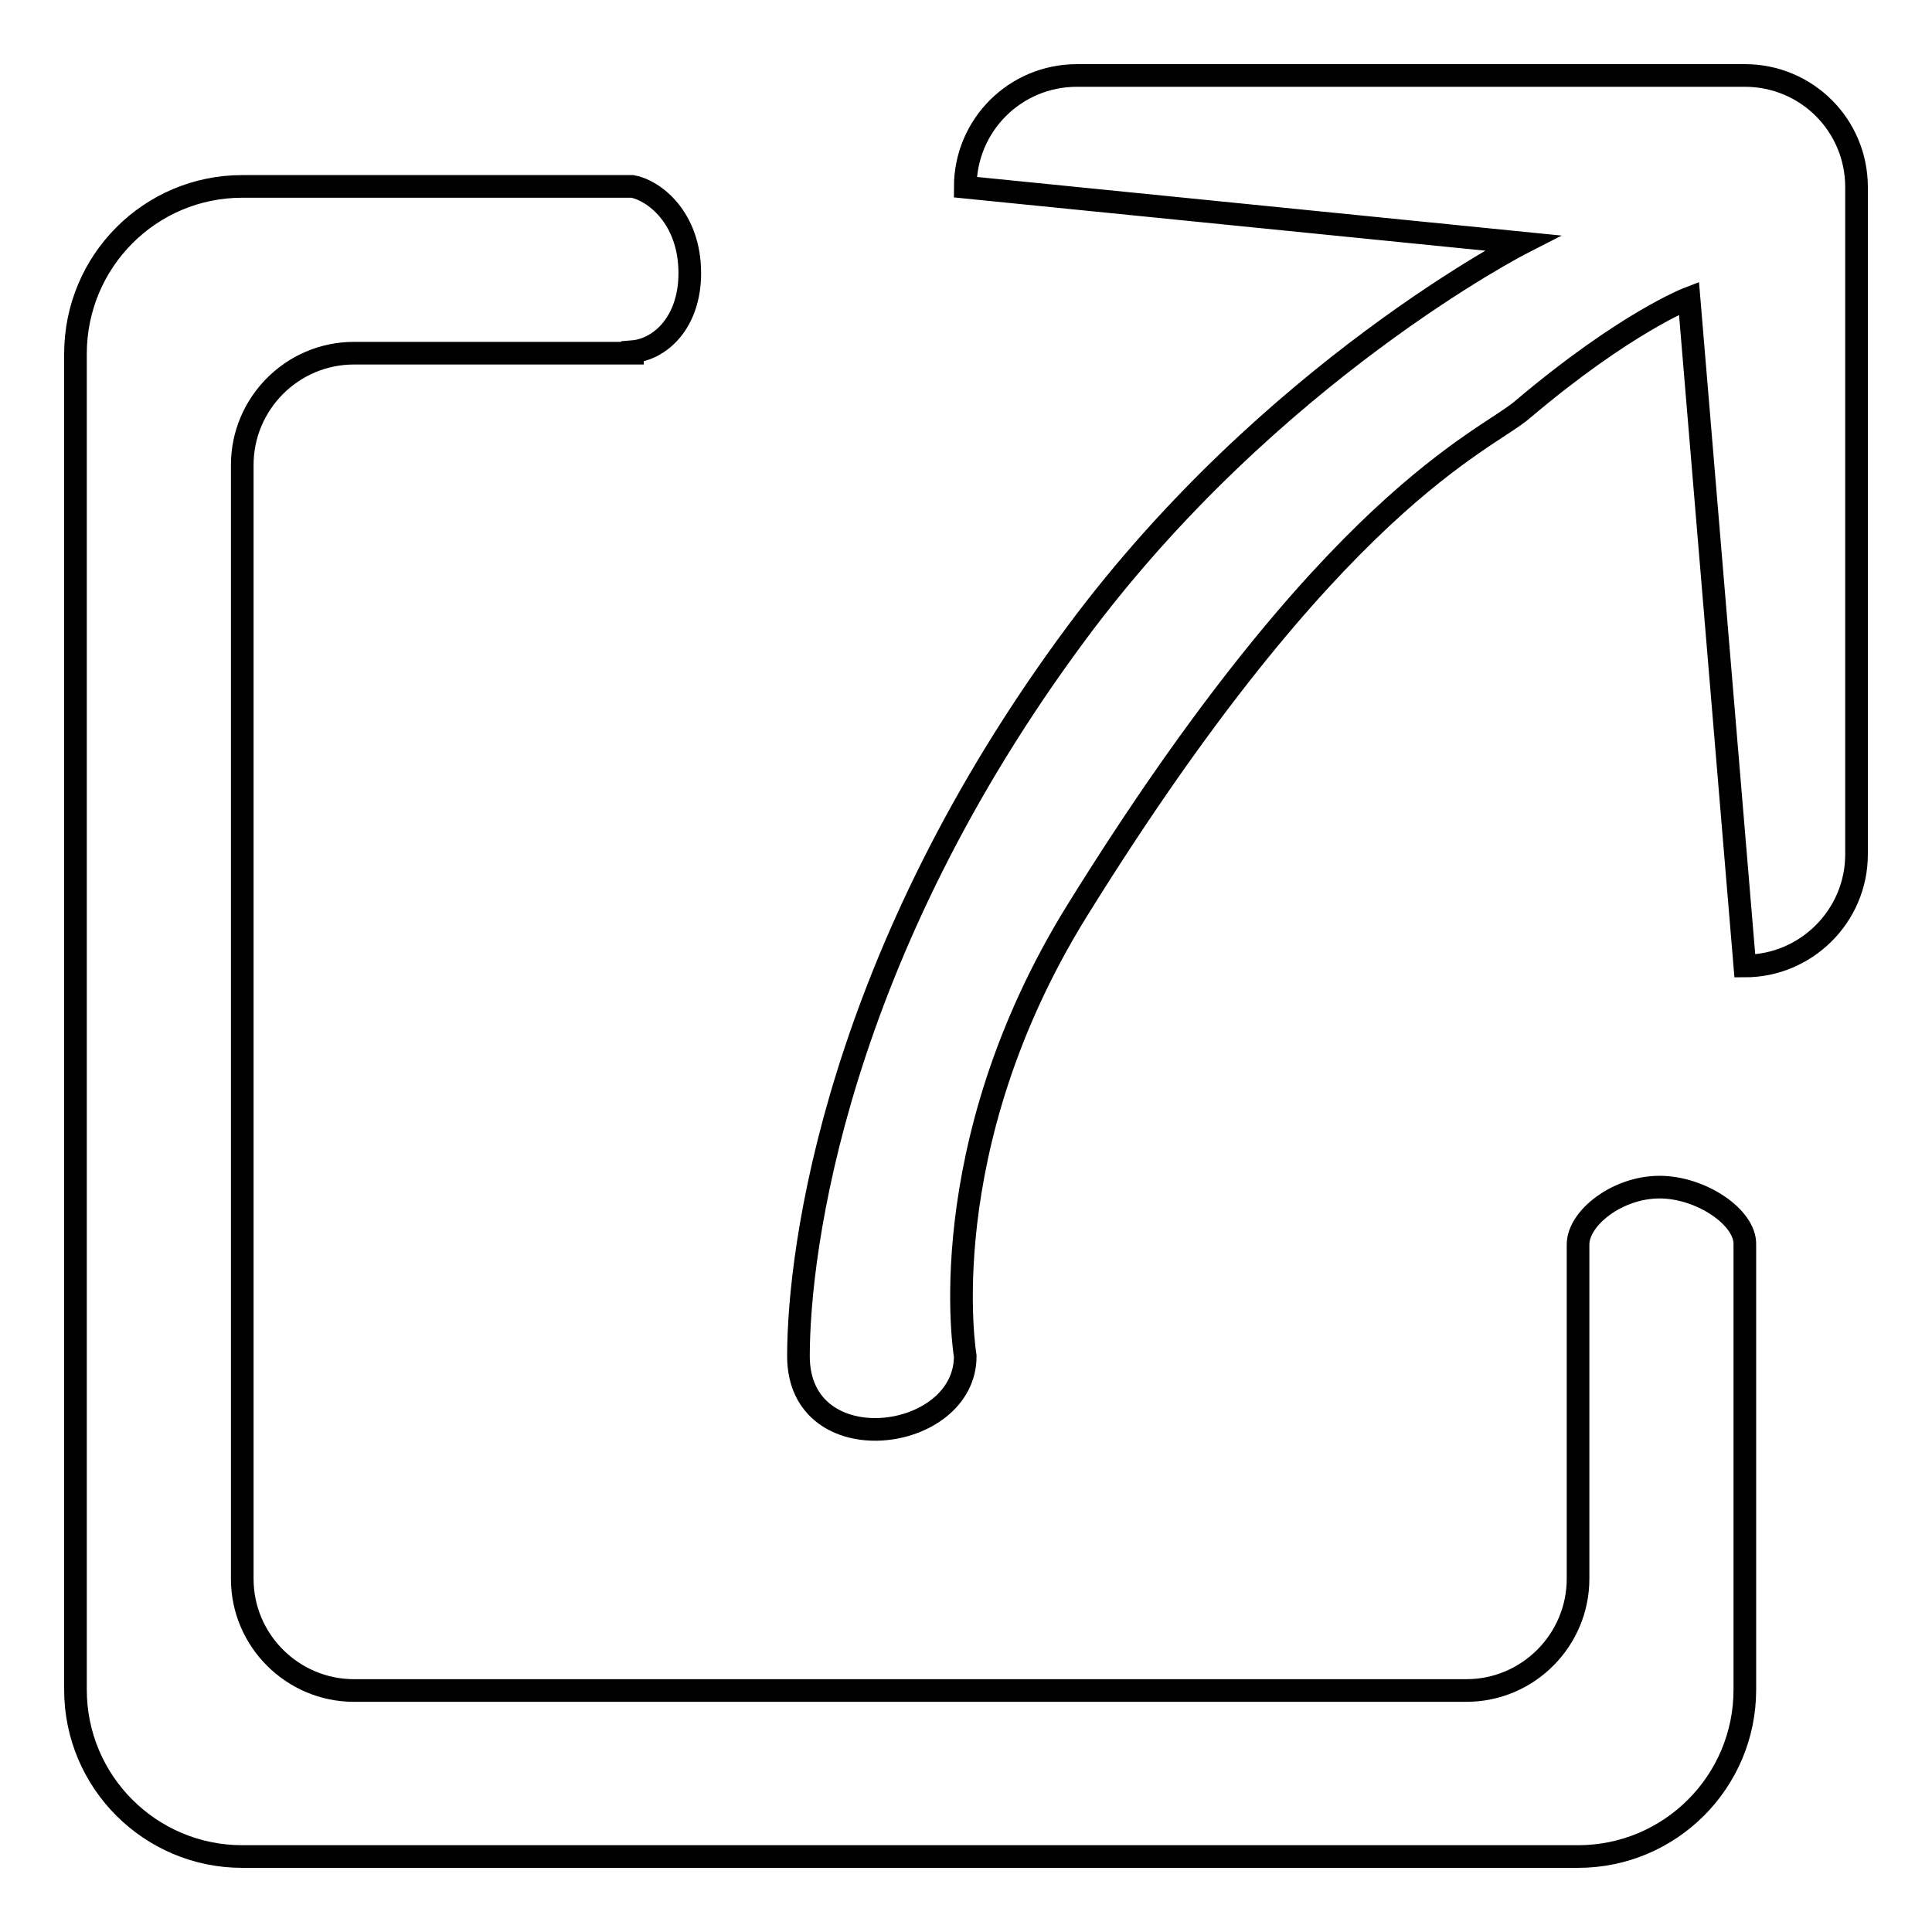 <?xml version="1.0" encoding="utf-8"?>
<!-- Svg Vector Icons : http://www.onlinewebfonts.com/icon -->
<!DOCTYPE svg PUBLIC "-//W3C//DTD SVG 1.1//EN" "http://www.w3.org/Graphics/SVG/1.1/DTD/svg11.dtd">
<svg version="1.1" xmlns="http://www.w3.org/2000/svg" xmlns:xlink="http://www.w3.org/1999/xlink" x="0px" y="0px" viewBox="0 0 256 256" enable-background="new 0 0 256 256" xml:space="preserve">
<g><g><path stroke-width="3" fill-opacity="0" stroke="#000000"  d="M219.9,157.3c-5.6,0-10.8,4.1-10.8,7.6v44.3c0,8.1-6.6,14.8-14.8,14.8H46.9c-8.1,0-14.8-6.6-14.8-14.8V61.6c0-8.1,6.6-14.8,14.8-14.8h36.9v-0.2c3.7-0.3,7.6-3.9,7.6-10.4c0-7.4-4.8-11-7.6-11.5H32.1C19.9,24.7,10,34.6,10,46.9v177c0,12.2,9.9,22.1,22.1,22.1h177c12.2,0,22.1-9.9,22.1-22.1v-59C231.3,161.3,225.4,157.3,219.9,157.3z M231.2,10h-88.5c-8.2,0-14.8,6.6-14.8,14.8l73.8,7.4c0,0-33.3,17-59,51.6c-31.8,42.8-36.9,81.6-36.9,95.9c0,14.3,22.1,11.5,22.1,0c0,0-4.7-27.5,14.8-59c33.8-54.5,54.1-62.2,59-66.4c13.7-11.6,22.1-14.8,22.1-14.8l7.4,88.5c8.1,0,14.8-6.6,14.8-14.8V24.8C246,16.6,239.4,10,231.2,10z"/></g></g>
</svg>